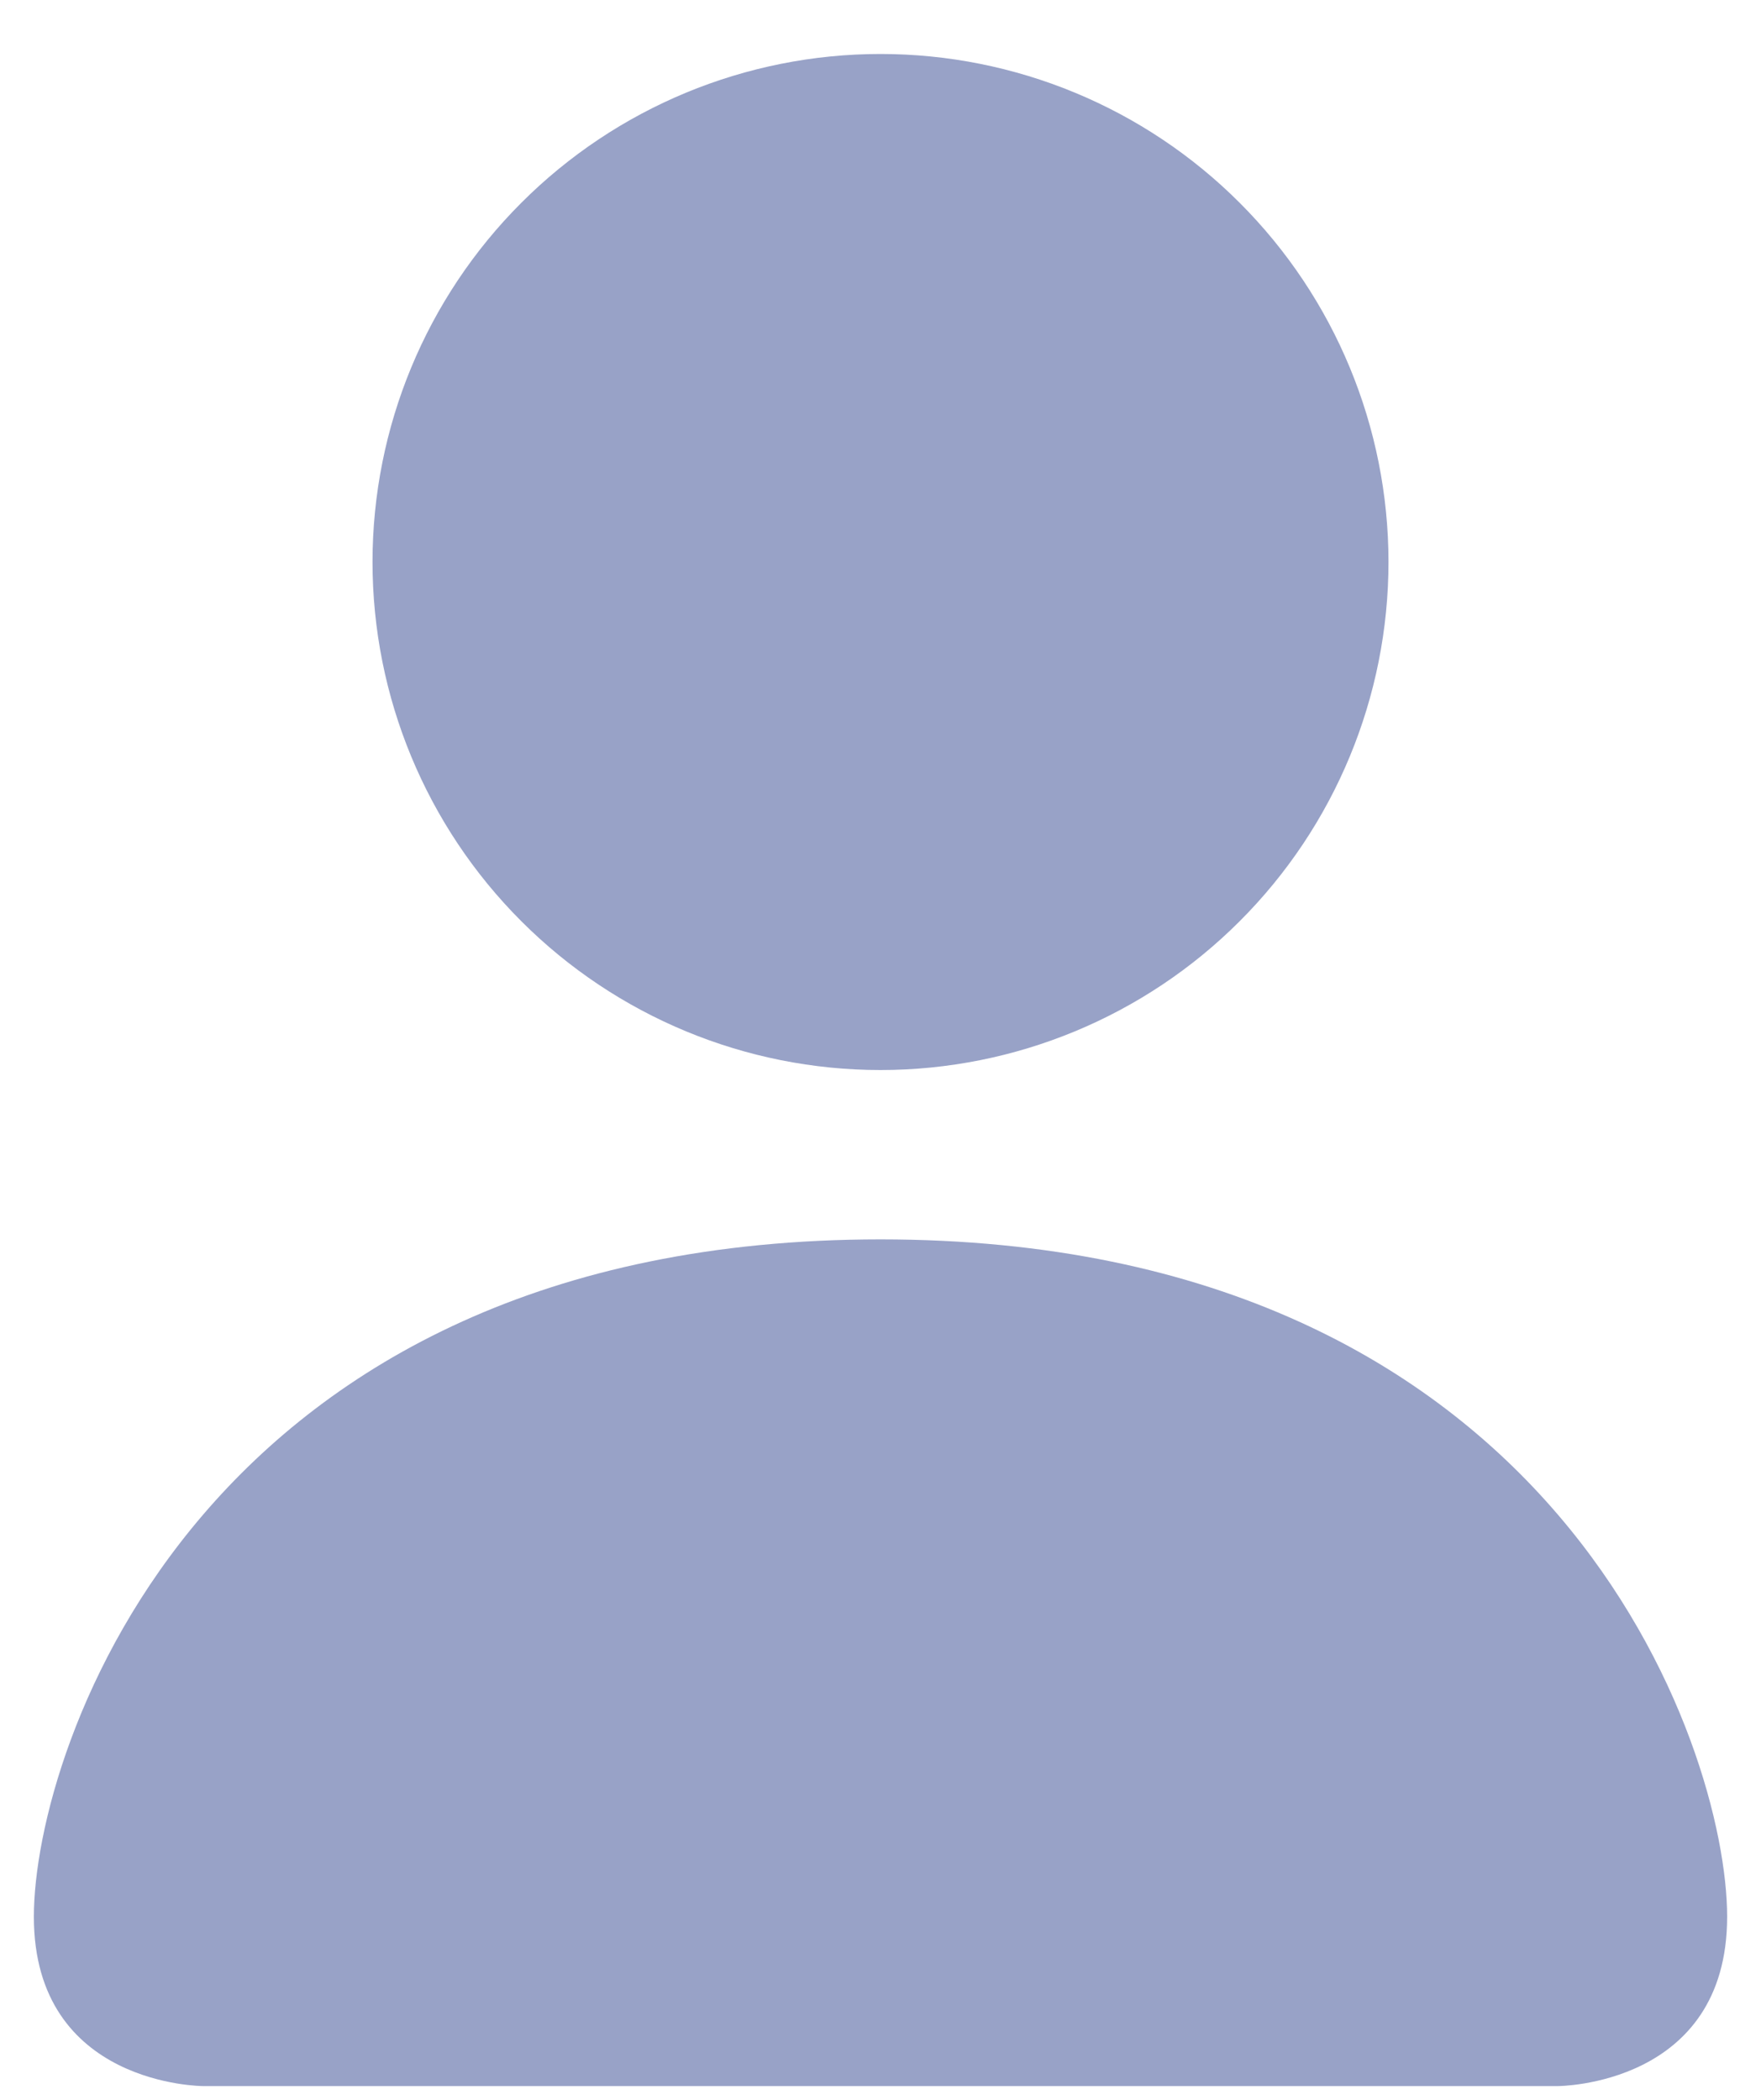 <svg width="26" height="31" viewBox="0 0 26 31" fill="none" xmlns="http://www.w3.org/2000/svg">
<path d="M3 30.797C3 30.797 0.5 30.797 0.5 28.297C0.5 25.797 3 18.297 13 18.297C23 18.297 25.5 25.797 25.5 28.297C25.5 30.797 23 30.797 23 30.797H3ZM13 15.797C14.989 15.797 16.897 15.007 18.303 13.6C19.71 12.194 20.5 10.286 20.5 8.297C20.5 6.308 19.71 4.4 18.303 2.994C16.897 1.587 14.989 0.797 13 0.797C11.011 0.797 9.103 1.587 7.697 2.994C6.29 4.4 5.5 6.308 5.5 8.297C5.5 10.286 6.29 12.194 7.697 13.6C9.103 15.007 11.011 15.797 13 15.797Z" fill="#98A2C7"/>
</svg>
